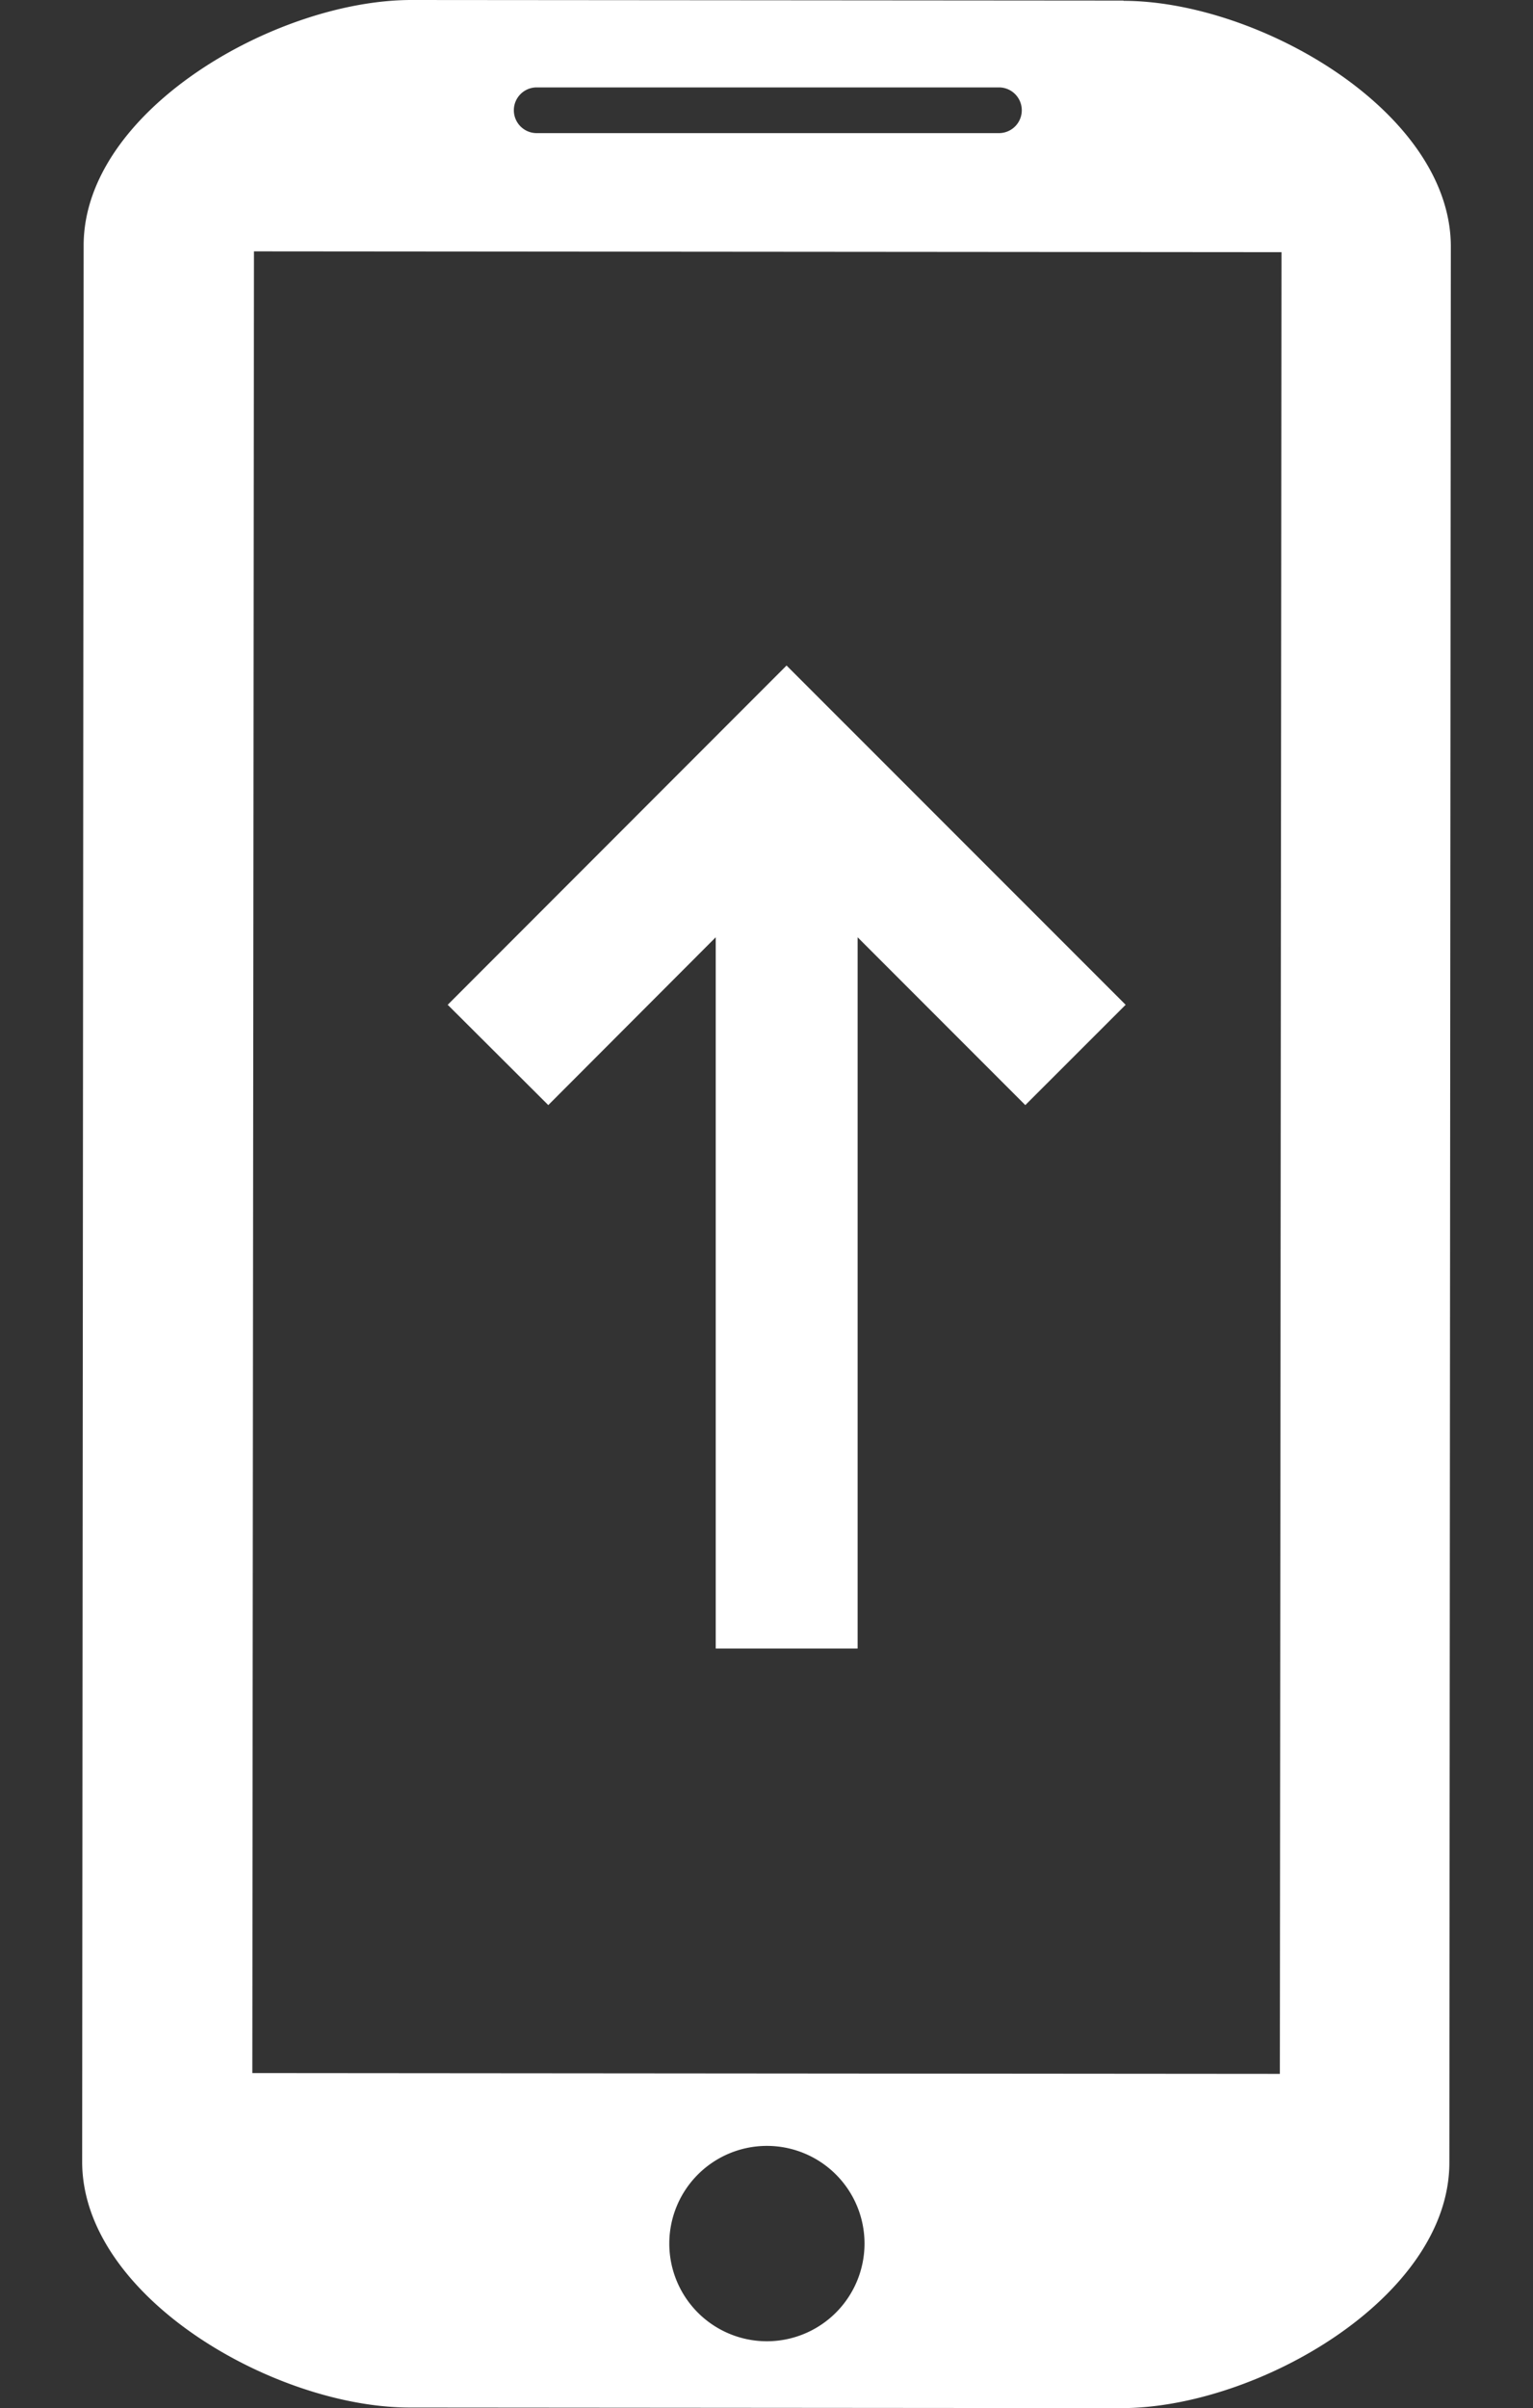 <?xml version="1.0" encoding="UTF-8"?> <svg xmlns="http://www.w3.org/2000/svg" xmlns:xlink="http://www.w3.org/1999/xlink" width="18.658" height="29.287" viewBox="0 0 18.658 29.287"><rect x="0" y="0" width="18.658" height="29.287" fill="#333333" stroke="none"/><defs><clipPath id="clip-path"><rect id="Rectangle_4056" data-name="Rectangle 4056" width="18.658" height="29.287" transform="translate(-2)" fill="none"></rect></clipPath></defs><g id="Recharge" transform="translate(2)"><g id="Mask_Group_5341" data-name="Mask Group 5341" clip-path="url(#clip-path)"><path id="Path_10028" data-name="Path 10028" d="M11.673.007,3.008,0C1.365,0-.981,1.342-.982,2.985L-1,26.29c0,1.643,2.342,2.989,3.985,2.99l8.665.007c1.643,0,3.989-1.342,3.99-2.985L15.658,3c0-1.643-2.342-2.989-3.985-2.99M4.533,1.063l5.625,0a.278.278,0,1,1,0,.556l-5.626,0a.278.278,0,0,1,0-.556m2.8,27.411a1.188,1.188,0,1,1,1.19-1.188,1.189,1.189,0,0,1-1.19,1.188m6.245-3.252-12.506-.01L1.091,3.057l12.506.01Z" transform="translate(0 0)" fill="#fff" fill-rule="evenodd"></path><path id="Path" d="M3.35,6.535H12V8.262H3.35L5.391,10.3,4.171,11.524.045,7.4,4.171,3.273,5.391,4.494Z" transform="translate(14.973 8.049) rotate(90)" fill="#fff"></path></g></g></svg>